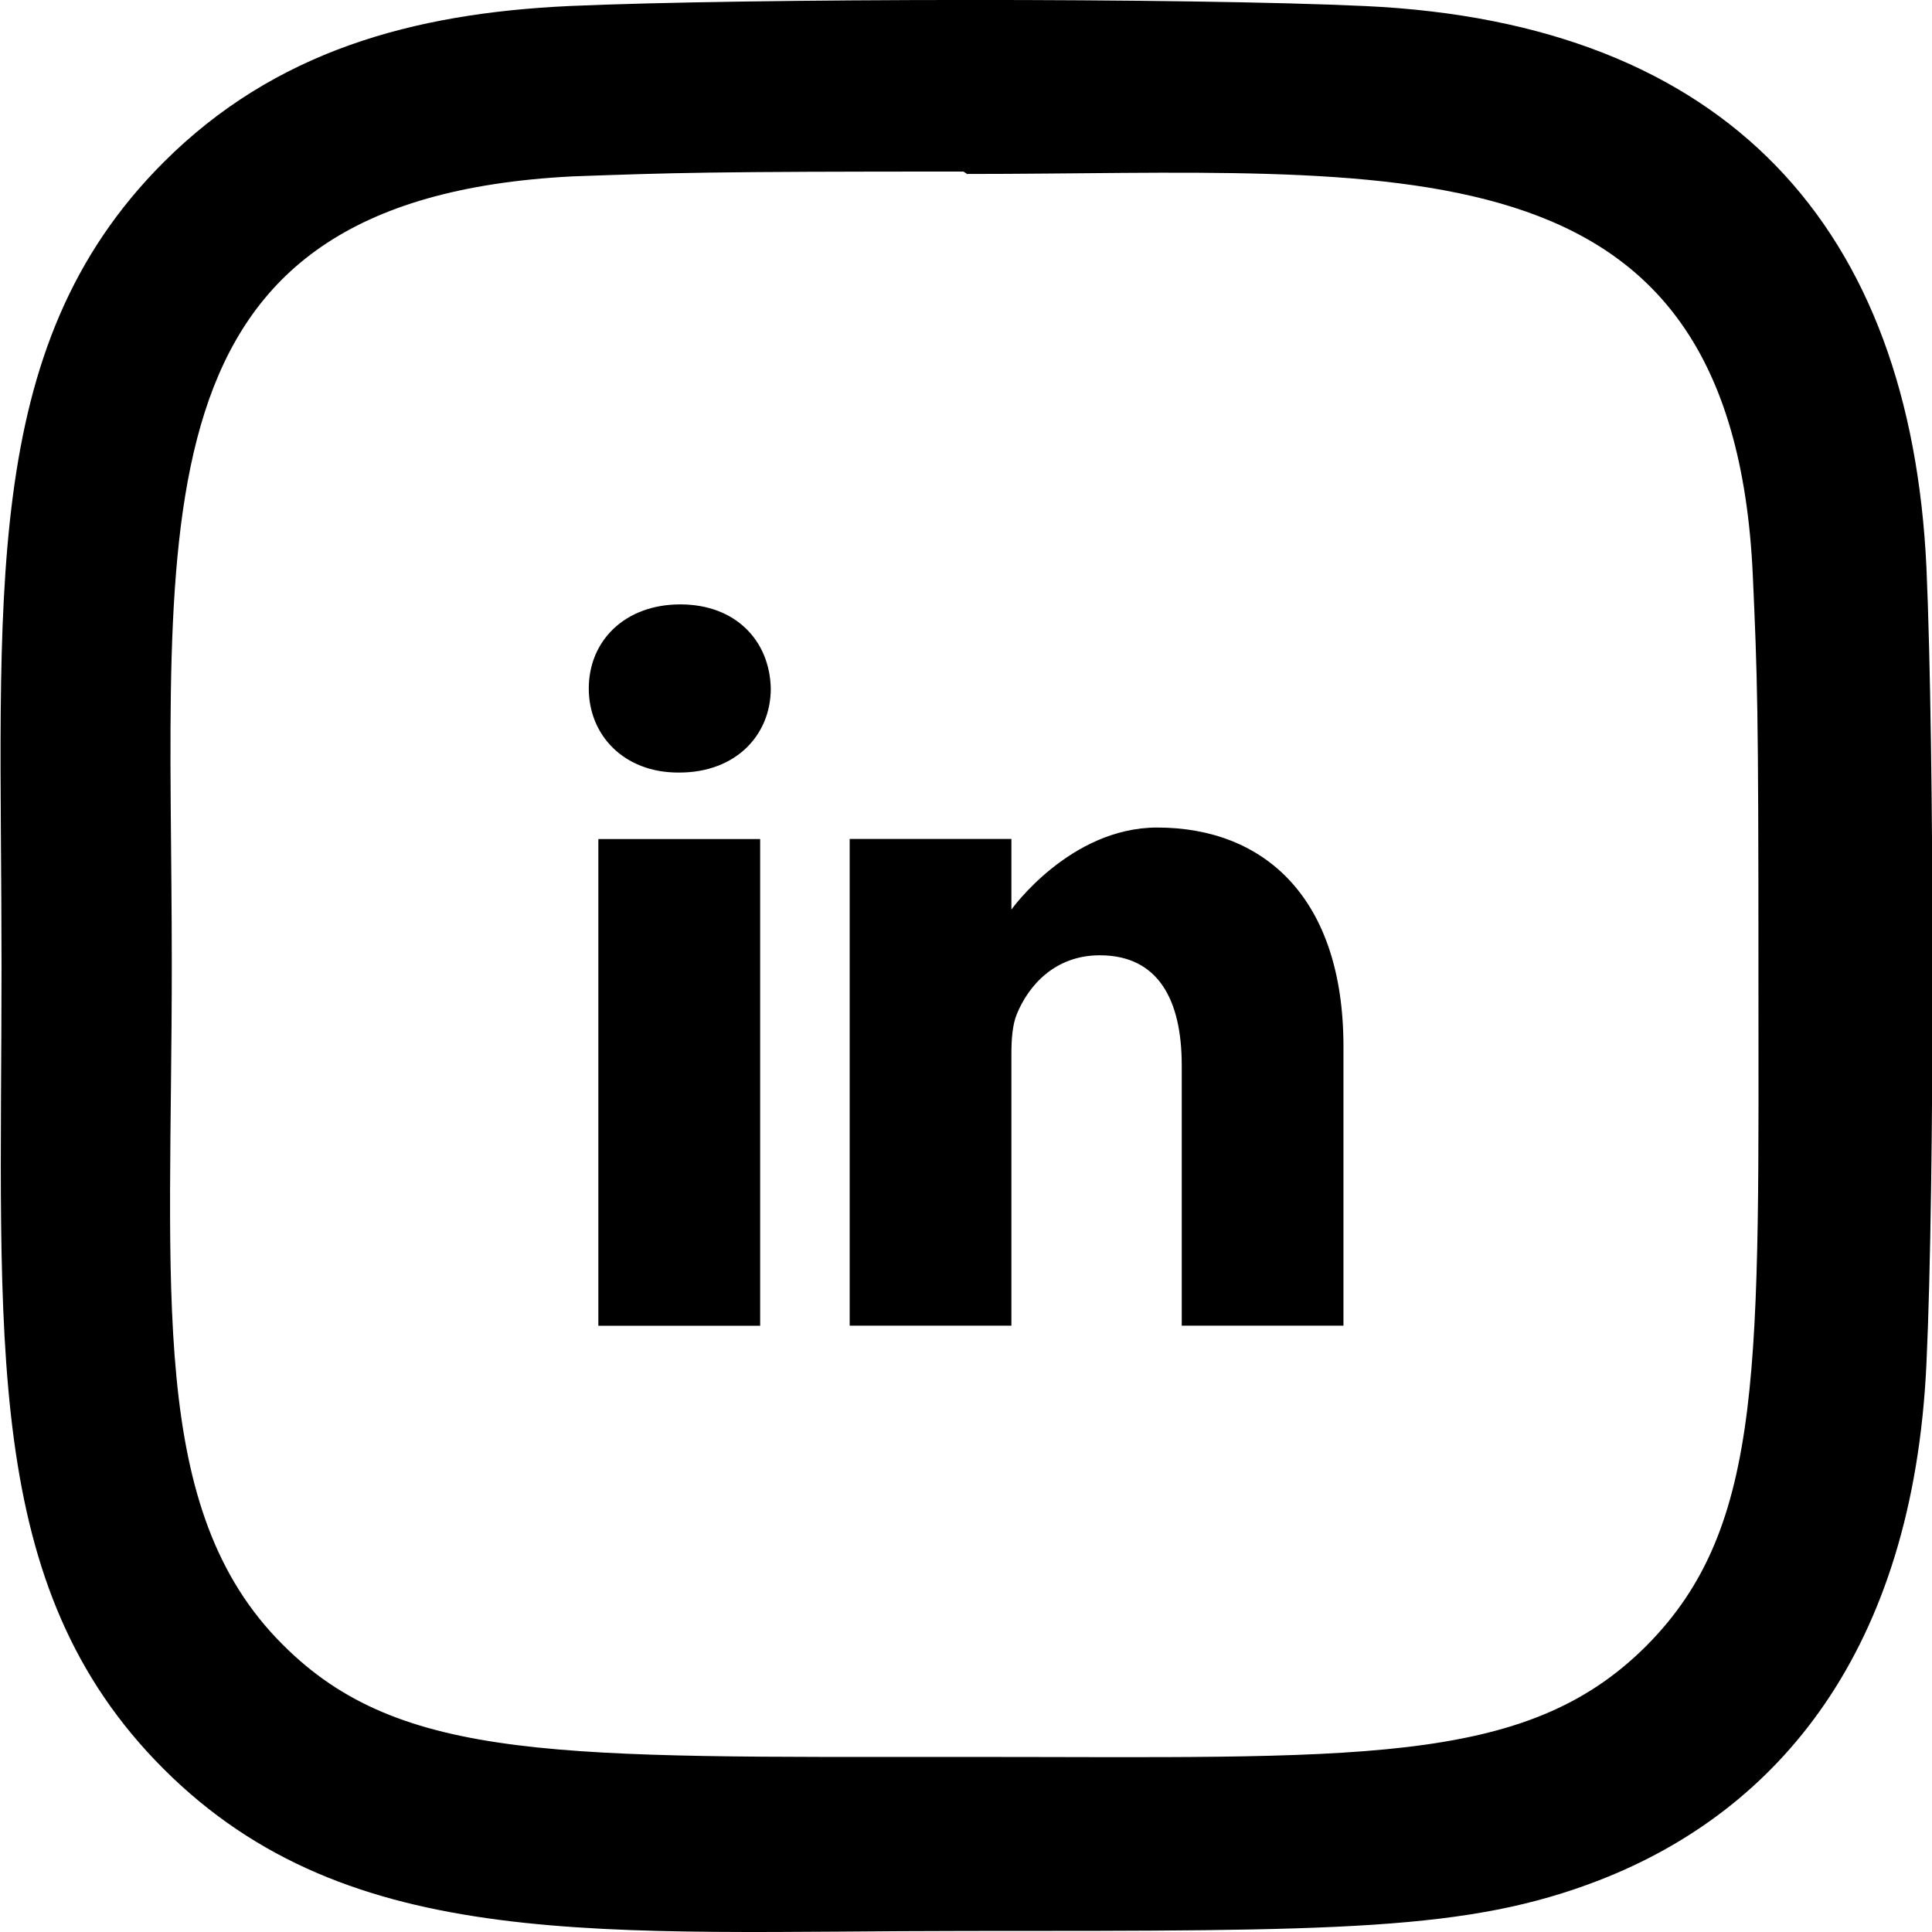 <svg width="24" height="24" viewBox="0 0 24 24" fill="none" xmlns="http://www.w3.org/2000/svg">
<path d="M16.955 0.075C14.747 -0.028 9.278 -0.023 7.068 0.075C5.126 0.166 3.413 0.635 2.032 2.016C-0.276 4.324 0.019 7.434 0.019 11.995C0.019 16.663 -0.241 19.701 2.032 21.974C4.349 24.29 7.504 23.987 12.011 23.987C16.635 23.987 18.231 23.99 19.866 23.357C22.089 22.494 23.767 20.507 23.931 16.938C24.035 14.729 24.029 9.261 23.931 7.051C23.733 2.838 21.472 0.283 16.955 0.075ZM20.45 20.447C18.937 21.96 16.838 21.825 11.982 21.825C6.982 21.825 4.977 21.899 3.514 20.432C1.829 18.755 2.134 16.062 2.134 11.979C2.134 6.454 1.567 2.475 7.112 2.191C8.386 2.146 8.761 2.131 11.968 2.131L12.013 2.161C17.342 2.161 21.523 1.603 21.774 7.147C21.831 8.412 21.844 8.792 21.844 11.994C21.843 16.936 21.937 18.953 20.45 20.447Z" fill="black"/>
<g clip-path="url(#clip0_137_791)">
<path d="M8.451 7.508C7.763 7.508 7.314 7.959 7.314 8.553C7.314 9.133 7.75 9.597 8.425 9.597H8.438C9.139 9.597 9.575 9.133 9.575 8.553C9.562 7.959 9.139 7.508 8.451 7.508Z" fill="black"/>
<path d="M7.433 10.423H9.443V16.469H7.433V10.423Z" fill="black"/>
<path d="M14.375 10.28C13.291 10.28 12.564 11.299 12.564 11.299V10.422H10.555V16.468H12.564V13.092C12.564 12.911 12.577 12.731 12.63 12.601C12.776 12.241 13.106 11.867 13.662 11.867C14.389 11.867 14.68 12.421 14.68 13.234V16.468H16.689V13.002C16.689 11.145 15.697 10.28 14.375 10.28Z" fill="black"/>
</g>
<defs>
<clipPath id="clip0_137_791">
<rect width="10" height="10" fill="white" transform="translate(7.006 7)"/>
</clipPath>
</defs>
</svg>
